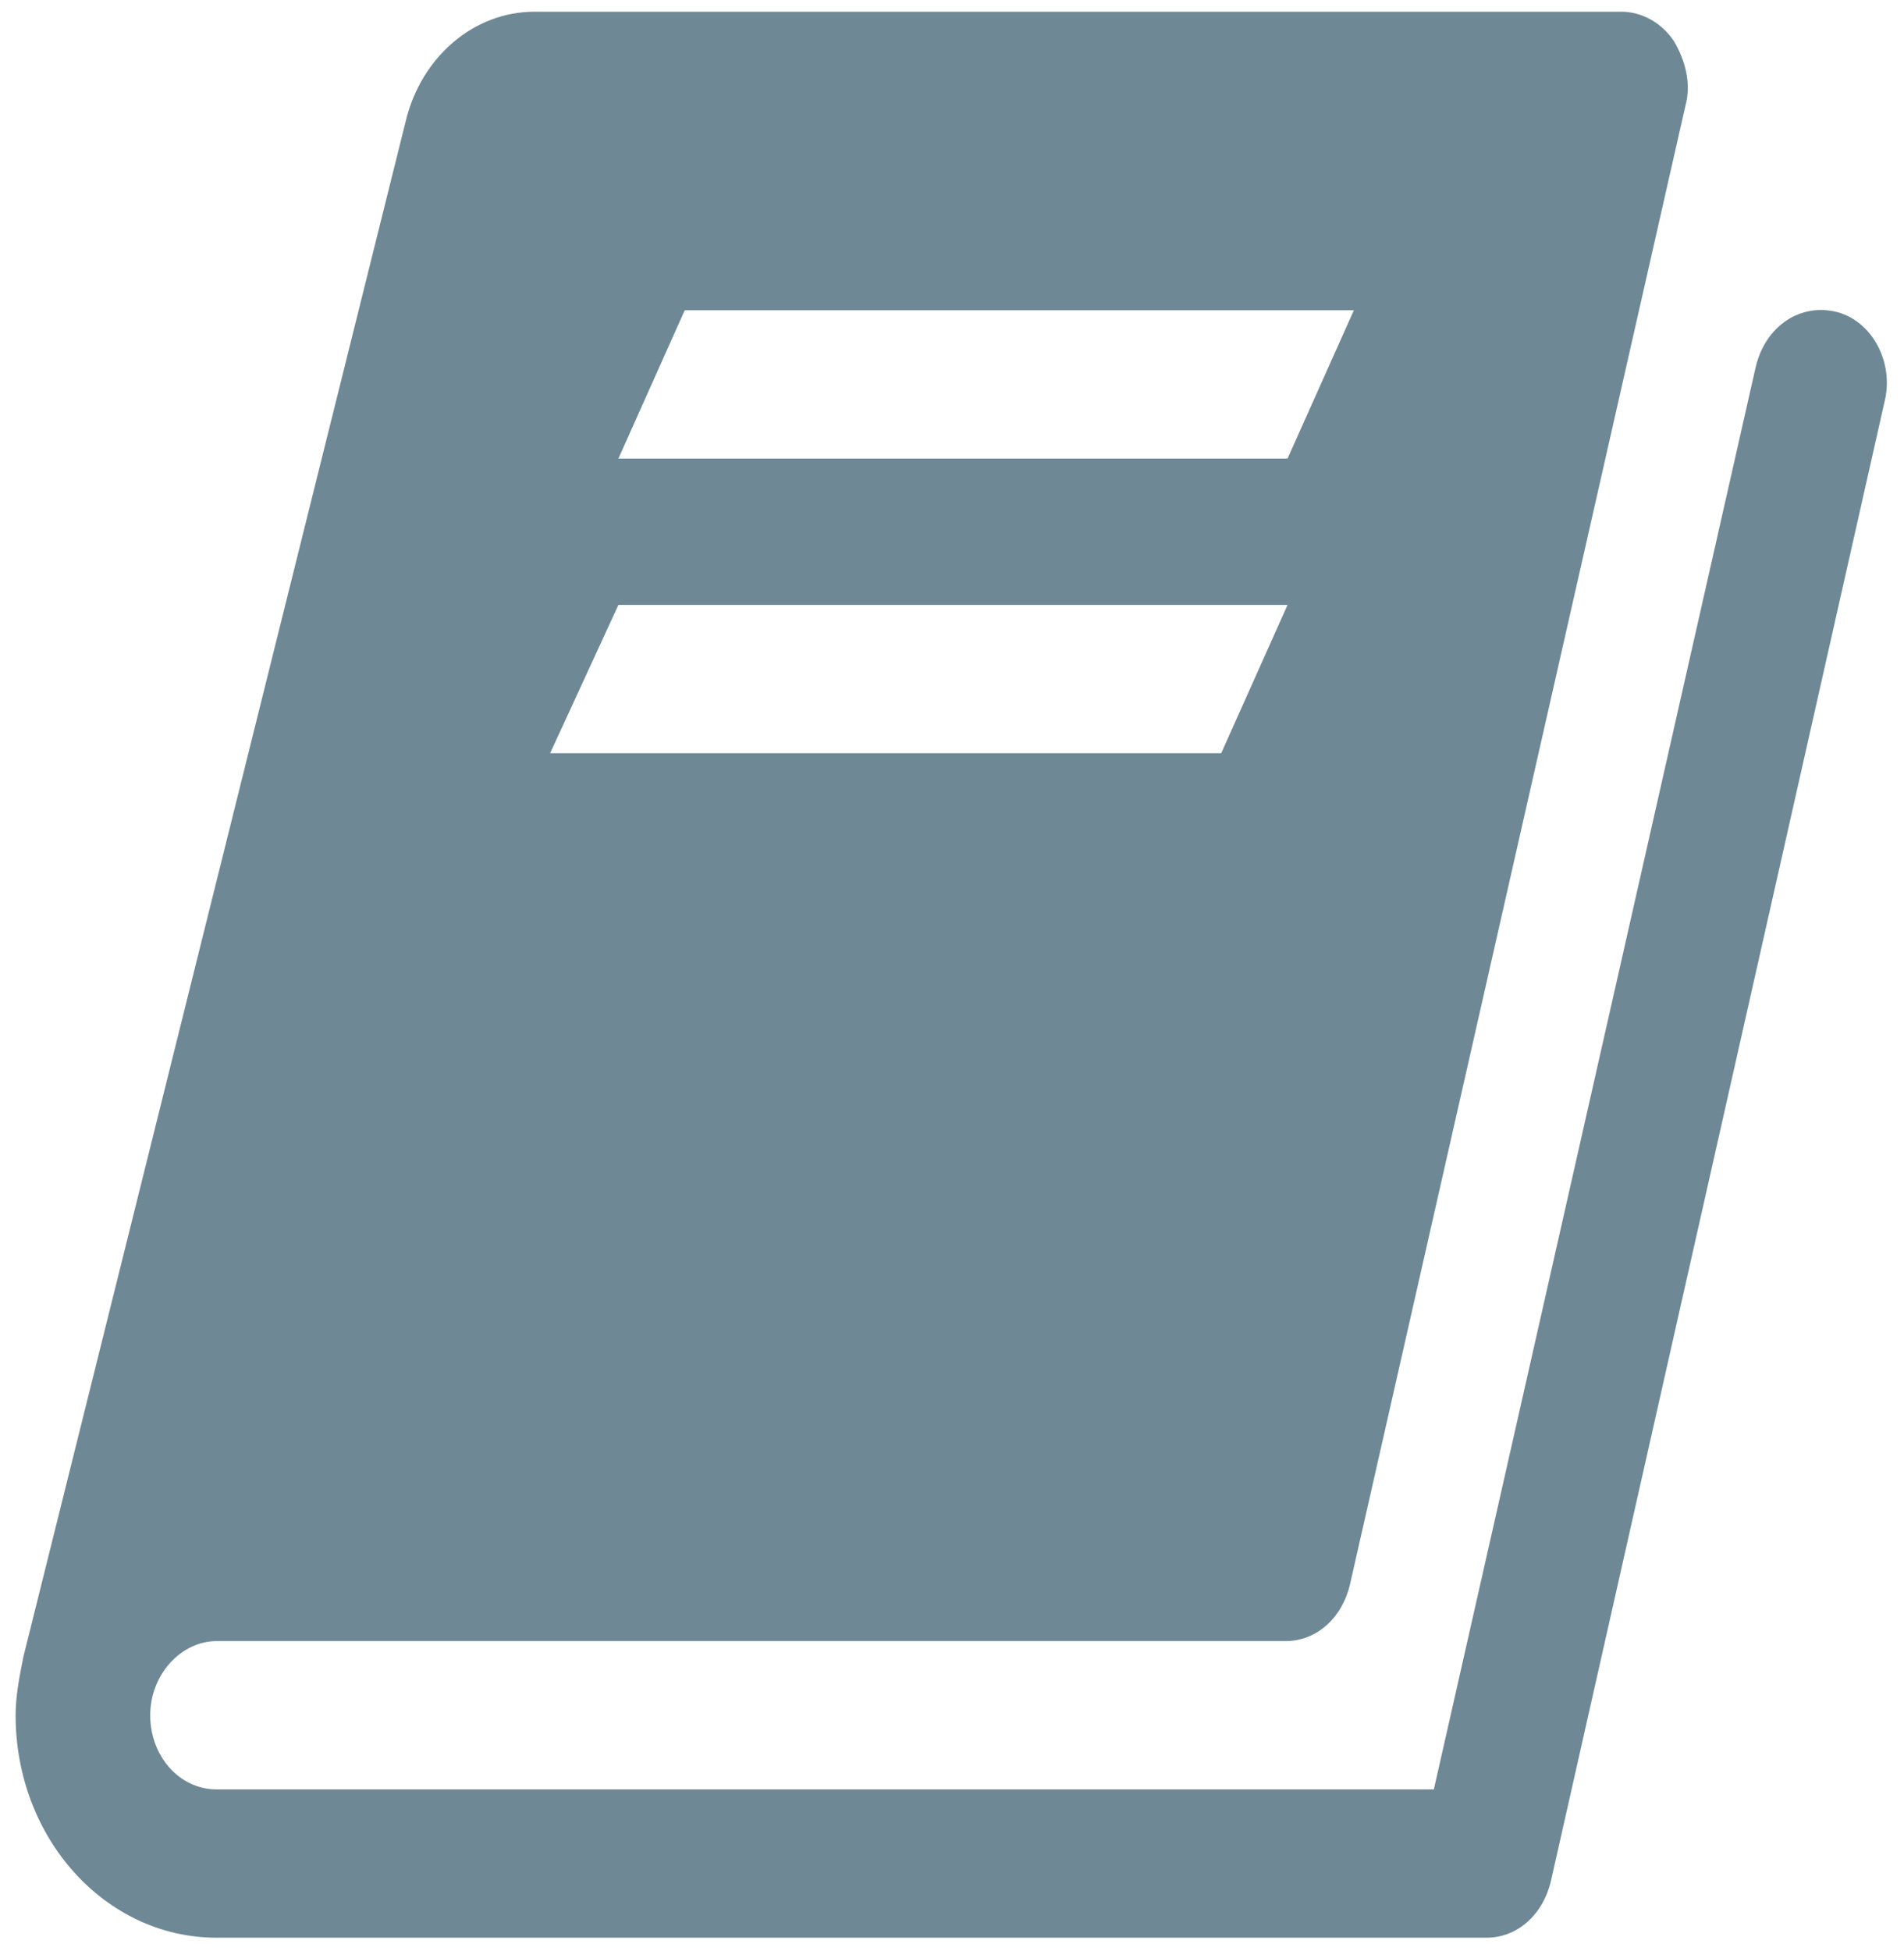 <?xml version="1.0" encoding="utf-8"?>
<!-- Generator: Adobe Illustrator 27.8.1, SVG Export Plug-In . SVG Version: 6.00 Build 0)  -->
<svg version="1.1" id="Layer_1" xmlns="http://www.w3.org/2000/svg" xmlns:xlink="http://www.w3.org/1999/xlink" x="0px" y="0px"
	 viewBox="0 0 97.6 100" style="enable-background:new 0 0 97.6 100;" xml:space="preserve">
<style type="text/css">
	.st0{fill:#6E8896;}
	.st1{fill:none;}
</style>
<g>
	<path class="st0" d="M31.7,31h34.3l-3.4,7.6H28.2L31.7,31z M35.1,15.9h34.3l-3.4,7.6H31.7L35.1,15.9z M94.2,16
		c-1.9-0.5-3.7,0.7-4.2,2.8L73.5,91.7H11.1c-1.9,0-3.4-1.7-3.4-3.8c0-2.1,1.6-3.8,3.4-3.8h54.8c1.6,0,2.9-1.2,3.3-2.9L86.4,5.4
		c0.3-1.1,0-2.3-0.6-3.3c-0.6-0.9-1.6-1.5-2.7-1.5H27.4c-3.1,0-5.8,2.3-6.6,5.6L1.2,84.9v0c-0.2,1-0.4,2-0.4,3
		c0,6.3,4.6,11.4,10.3,11.4h65.1c1.6,0,2.9-1.2,3.3-2.9l17.1-75.8C97.1,18.6,96,16.5,94.2,16"/>
	<rect x="0.8" y="0.7" class="st1" width="95.9" height="98.6"/>
</g>
</svg>
